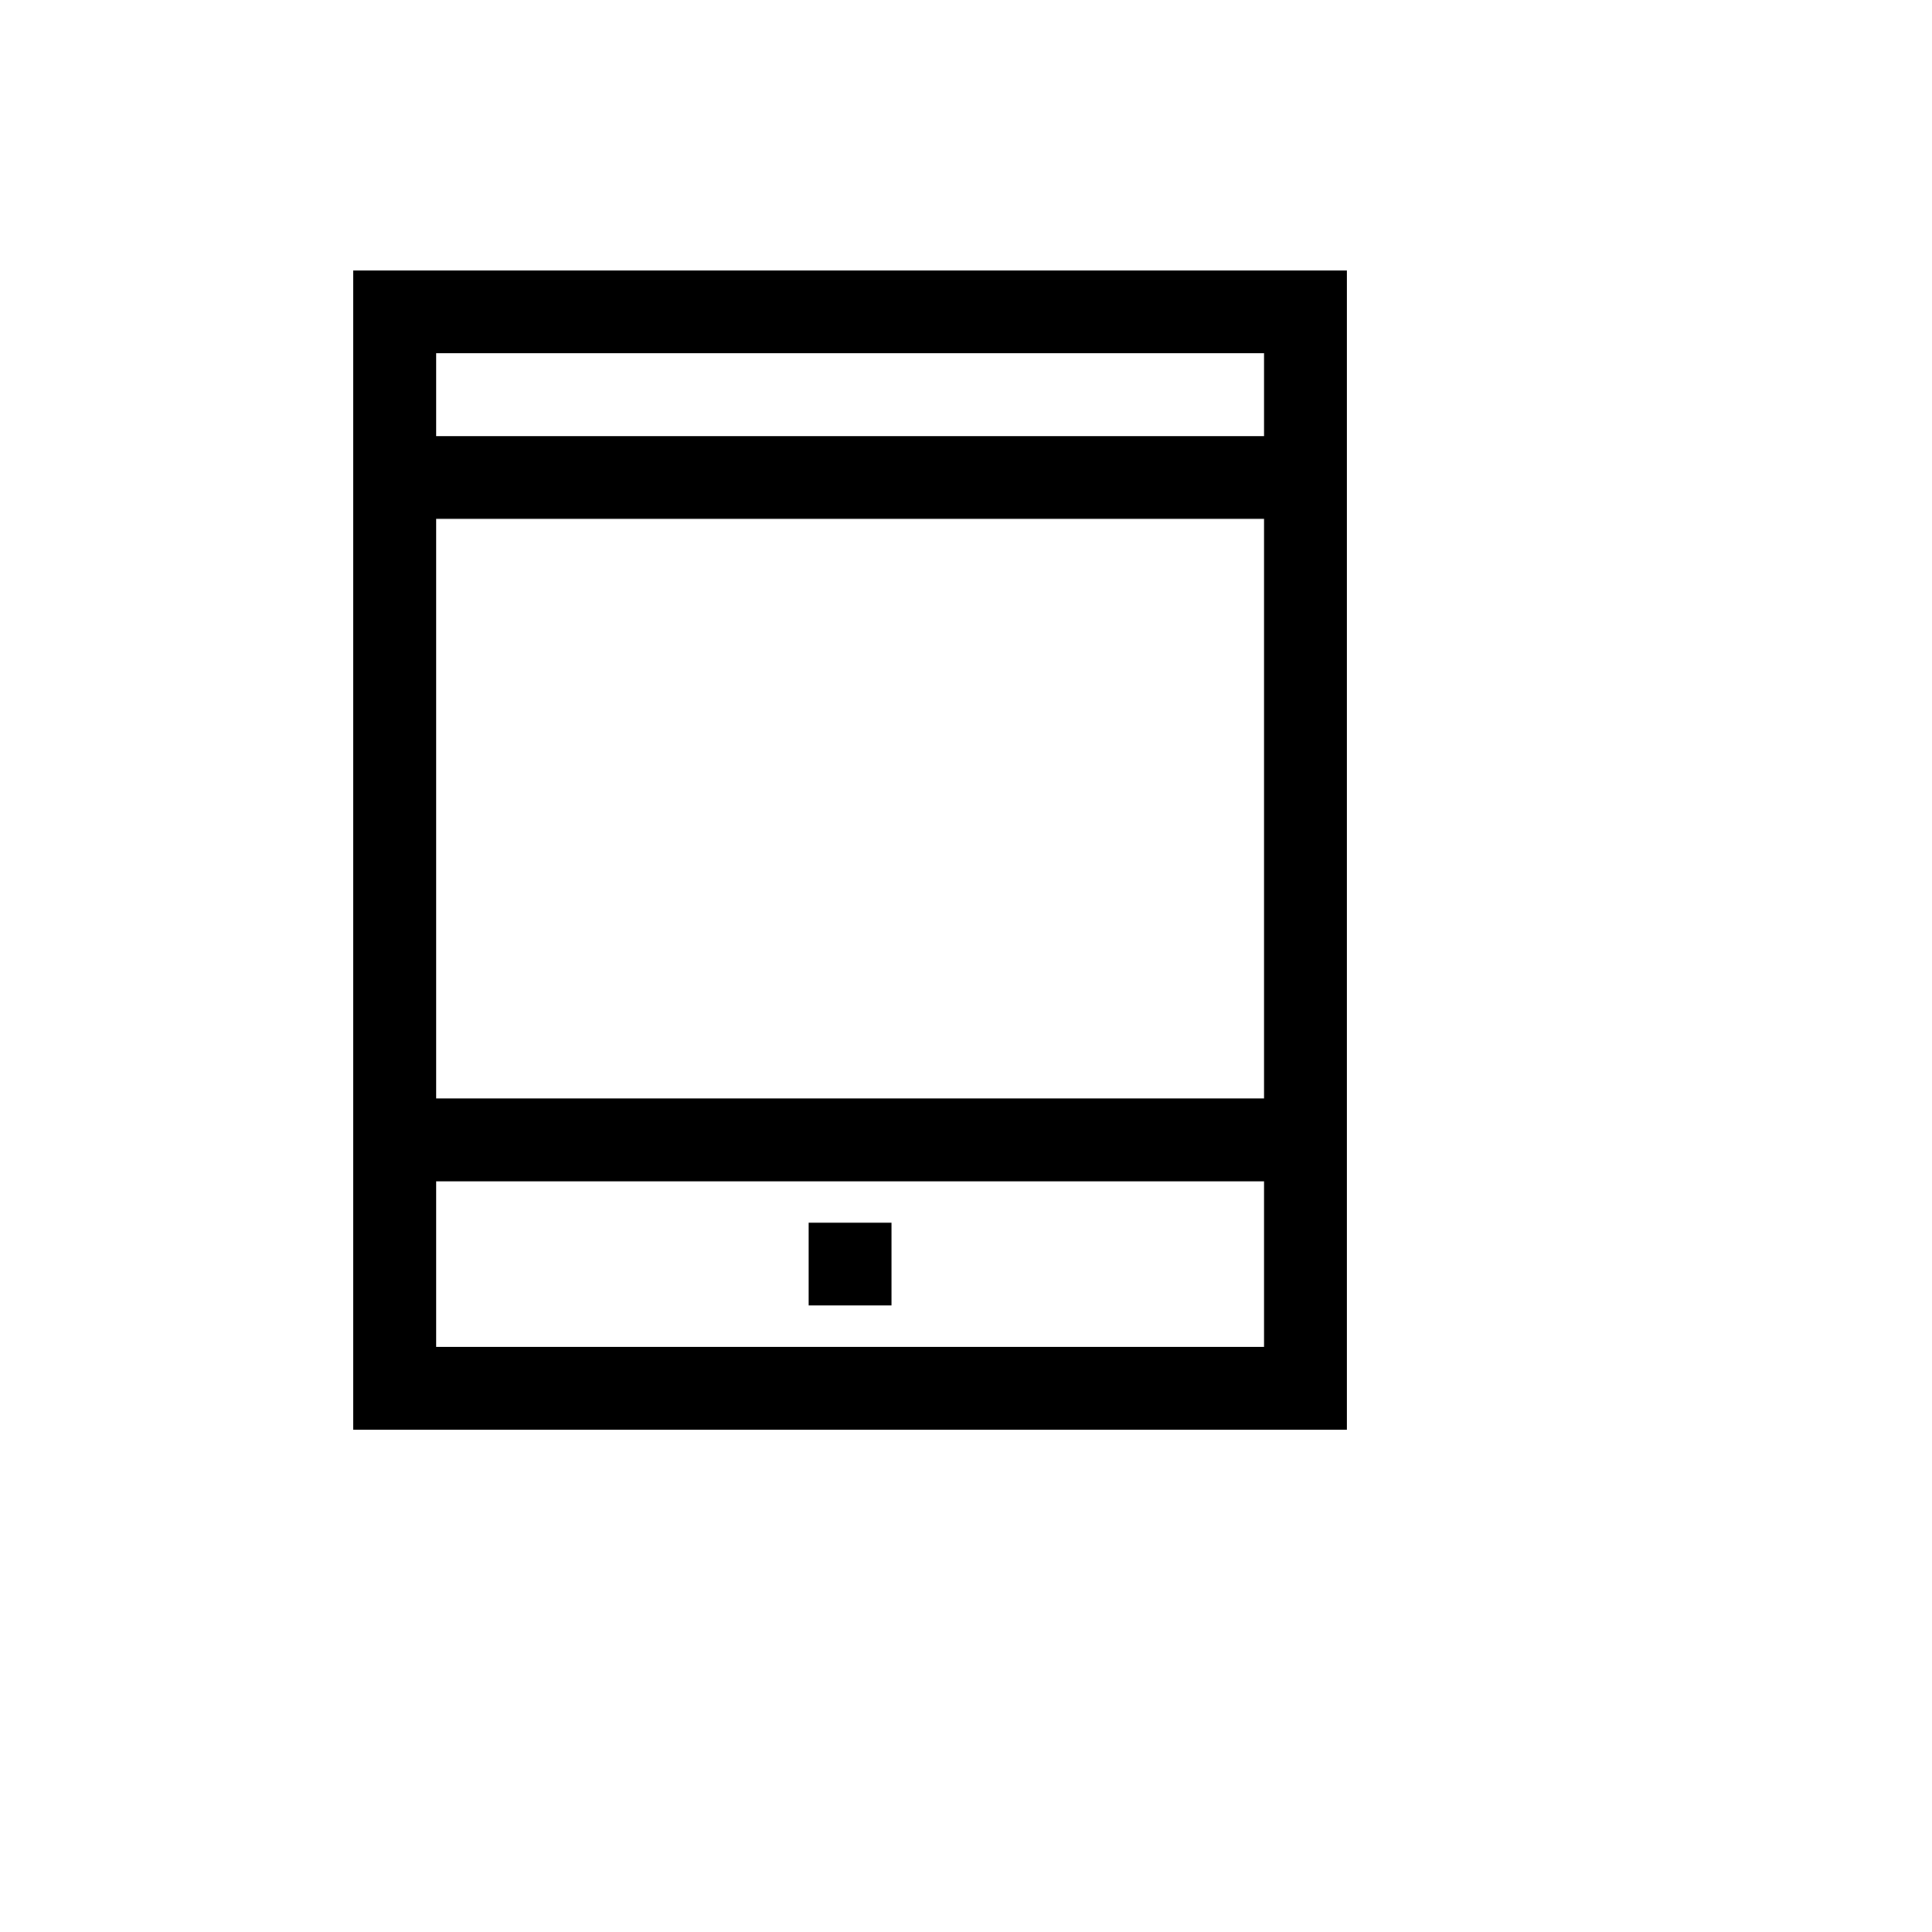 <svg xmlns="http://www.w3.org/2000/svg" version="1.1" xmlns:xlink="http://www.w3.org/1999/xlink" width="100%" height="100%" id="svgWorkerArea" viewBox="-25 -25 625 625" xmlns:idraw="https://idraw.muisca.co" style="background: white;"><defs id="defsdoc"><pattern id="patternBool" x="0" y="0" width="10" height="10" patternUnits="userSpaceOnUse" patternTransform="rotate(35)"><circle cx="5" cy="5" r="4" style="stroke: none;fill: #ff000070;"></circle></pattern></defs><g id="fileImp-870939249" class="cosito"><path id="rectImp-937502805" class="grouped" d="M236.607 370.536C236.607 370.536 263.393 370.536 263.393 370.536 263.393 370.536 263.393 397.321 263.393 397.321 263.393 397.321 236.607 397.321 236.607 397.321 236.607 397.321 236.607 370.536 236.607 370.536 236.607 370.536 236.607 370.536 236.607 370.536"></path><path id="pathImp-857455863" class="grouped" d="M89.286 62.5C89.286 62.5 89.286 437.5 89.286 437.5 89.286 437.5 410.714 437.5 410.714 437.5 410.714 437.5 410.714 62.5 410.714 62.5 410.714 62.5 89.286 62.5 89.286 62.5 89.286 62.5 89.286 62.5 89.286 62.5M383.929 410.714C383.929 410.714 116.071 410.714 116.071 410.714 116.071 410.714 116.071 357.143 116.071 357.143 116.071 357.143 383.929 357.143 383.929 357.143 383.929 357.143 383.929 410.714 383.929 410.714 383.929 410.714 383.929 410.714 383.929 410.714M383.929 330.357C383.929 330.357 116.071 330.357 116.071 330.357 116.071 330.357 116.071 142.857 116.071 142.857 116.071 142.857 383.929 142.857 383.929 142.857 383.929 142.857 383.929 330.357 383.929 330.357 383.929 330.357 383.929 330.357 383.929 330.357M383.929 116.071C383.929 116.071 116.071 116.071 116.071 116.071 116.071 116.071 116.071 89.286 116.071 89.286 116.071 89.286 383.929 89.286 383.929 89.286 383.929 89.286 383.929 116.071 383.929 116.071 383.929 116.071 383.929 116.071 383.929 116.071"></path></g></svg>